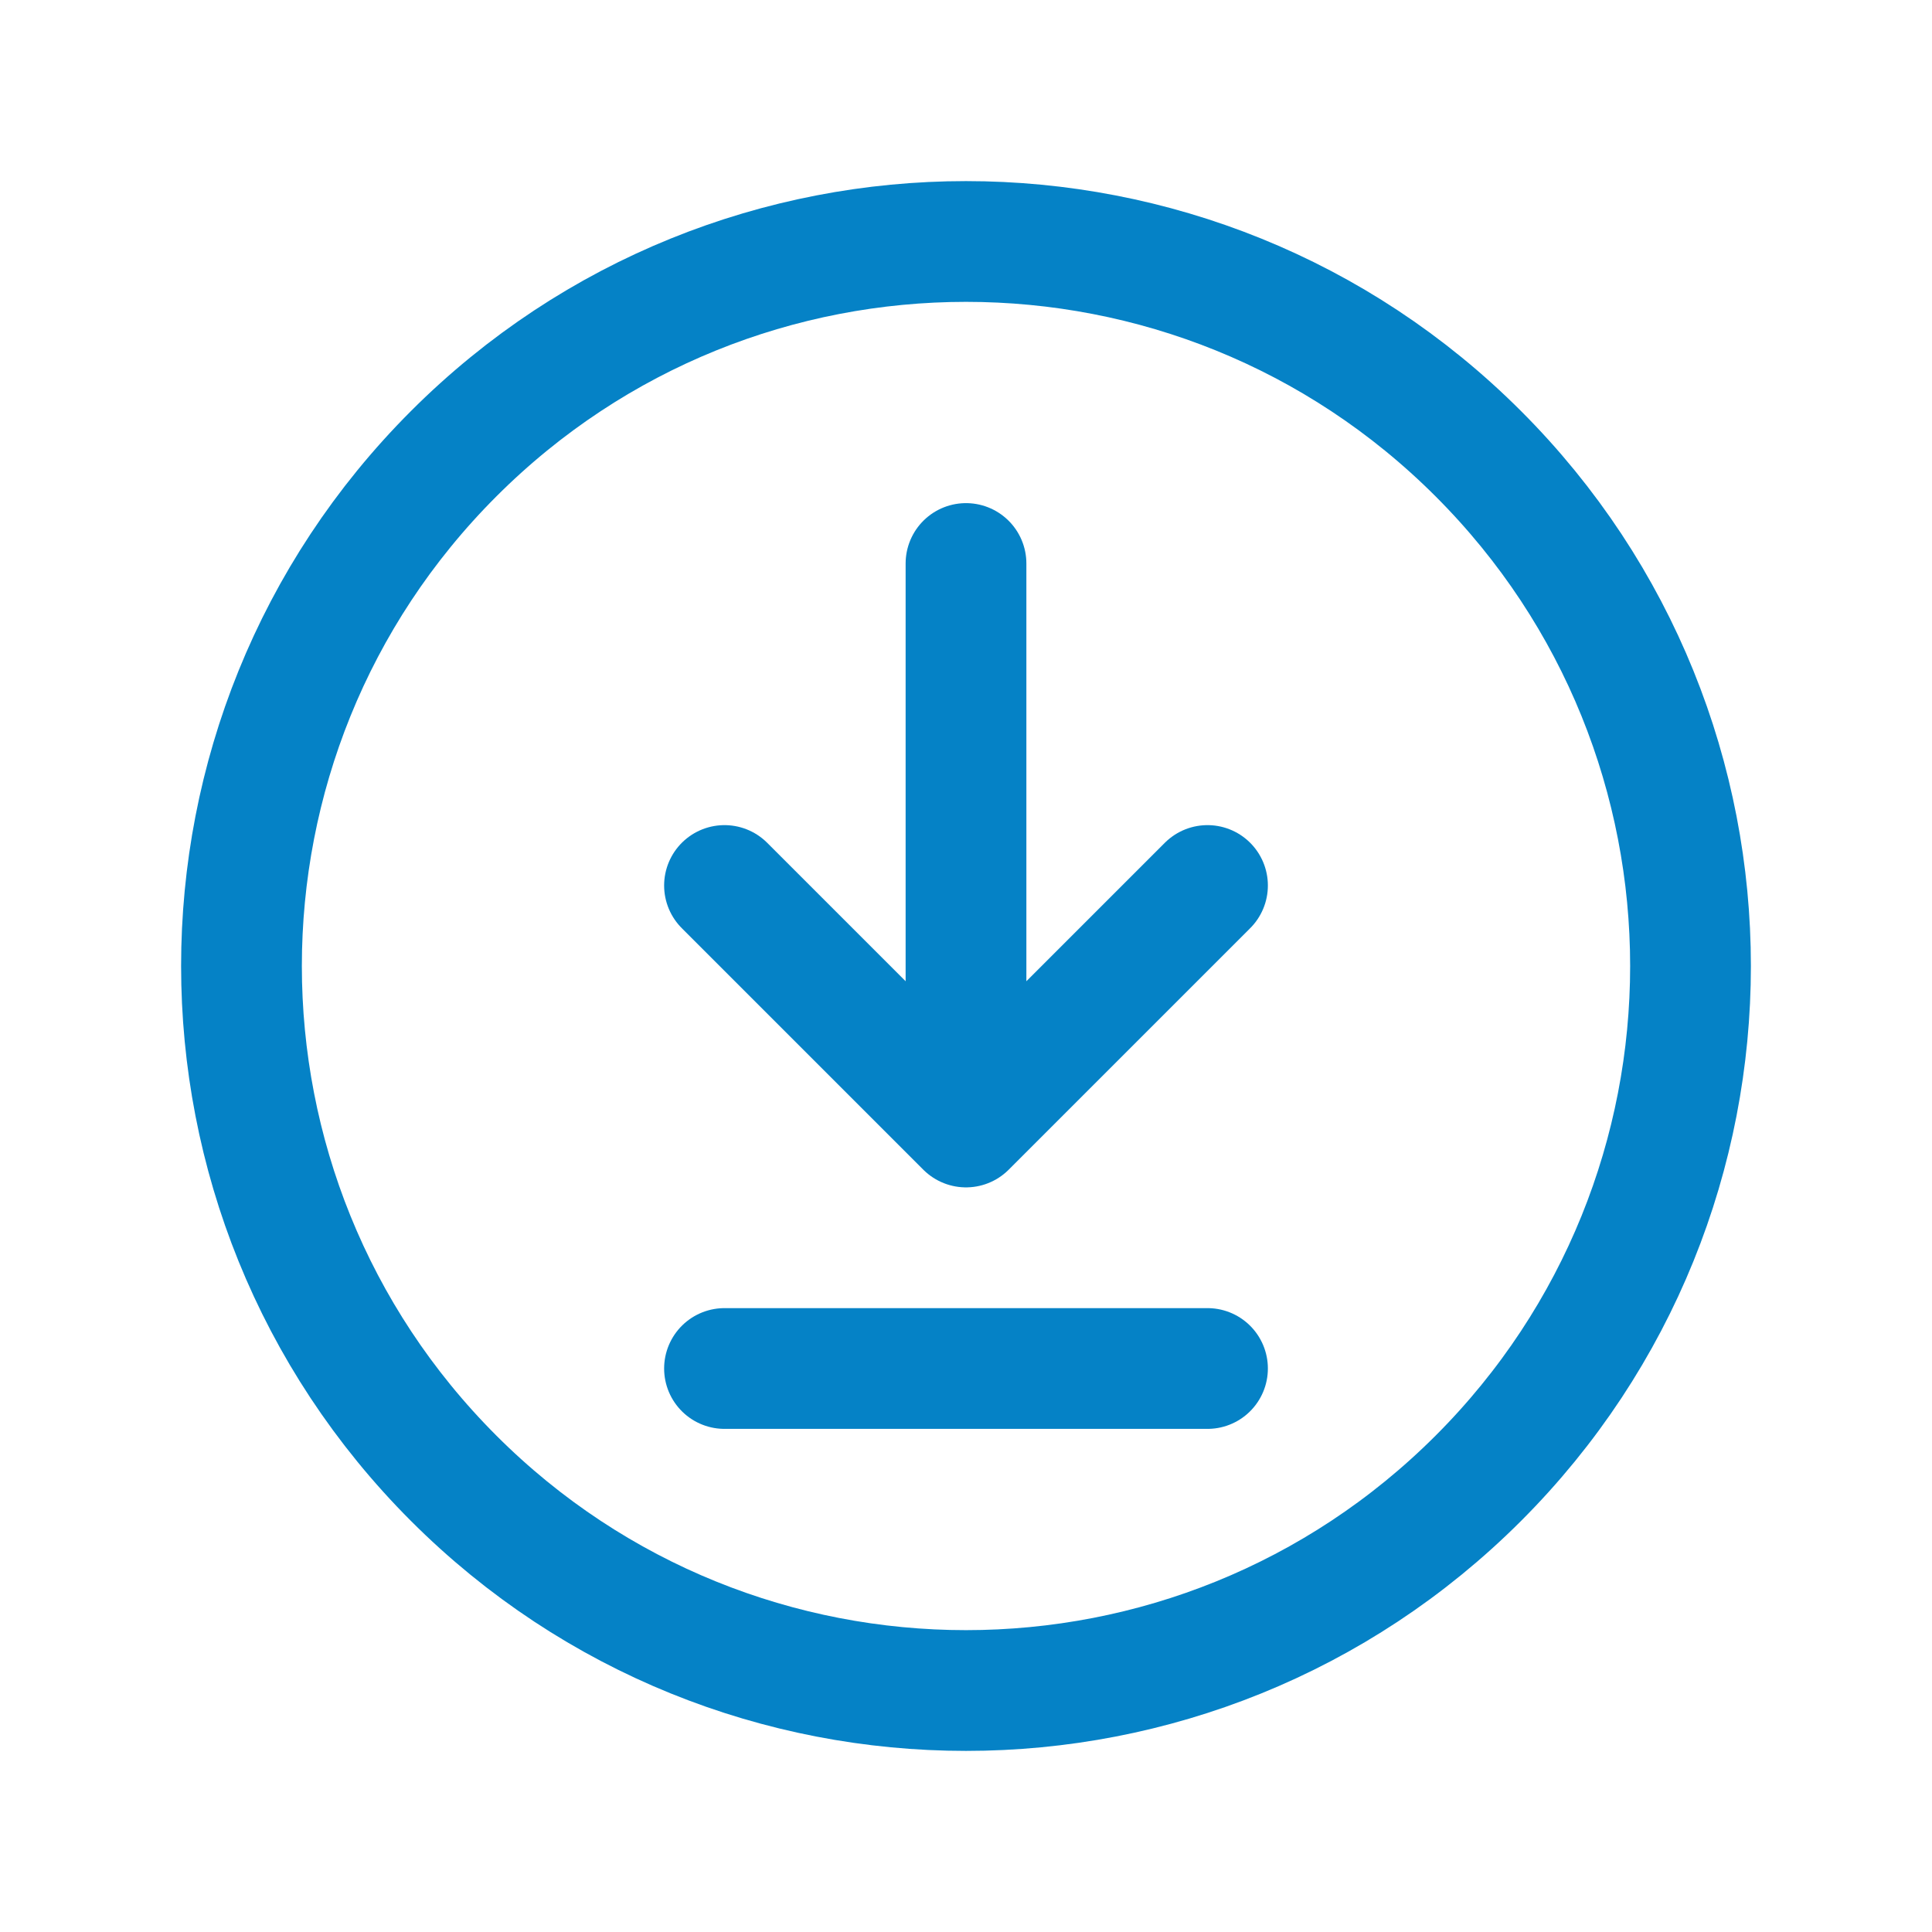 <svg width="24" height="24" viewBox="0 0 24 24" fill="none" xmlns="http://www.w3.org/2000/svg">
<g id="Download">
<path id="Vector" d="M12 14V7M12 14L15 11M12 14L9 11" stroke="#0582C6" stroke-width="1.5" stroke-linecap="round" stroke-linejoin="round"/>
<path id="Path" d="M9 17H15" stroke="#0582C6" stroke-width="1.5" stroke-linecap="round" stroke-linejoin="round"/>
<path id="Path_2" d="M18.364 5.636C21.879 9.151 21.879 14.849 18.364 18.364C14.849 21.879 9.151 21.879 5.636 18.364C2.121 14.849 2.121 9.151 5.636 5.636C9.151 2.121 14.849 2.121 18.364 5.636" stroke="#0582C6" stroke-width="1.5" stroke-linecap="round" stroke-linejoin="round"/>
</g>
</svg>
